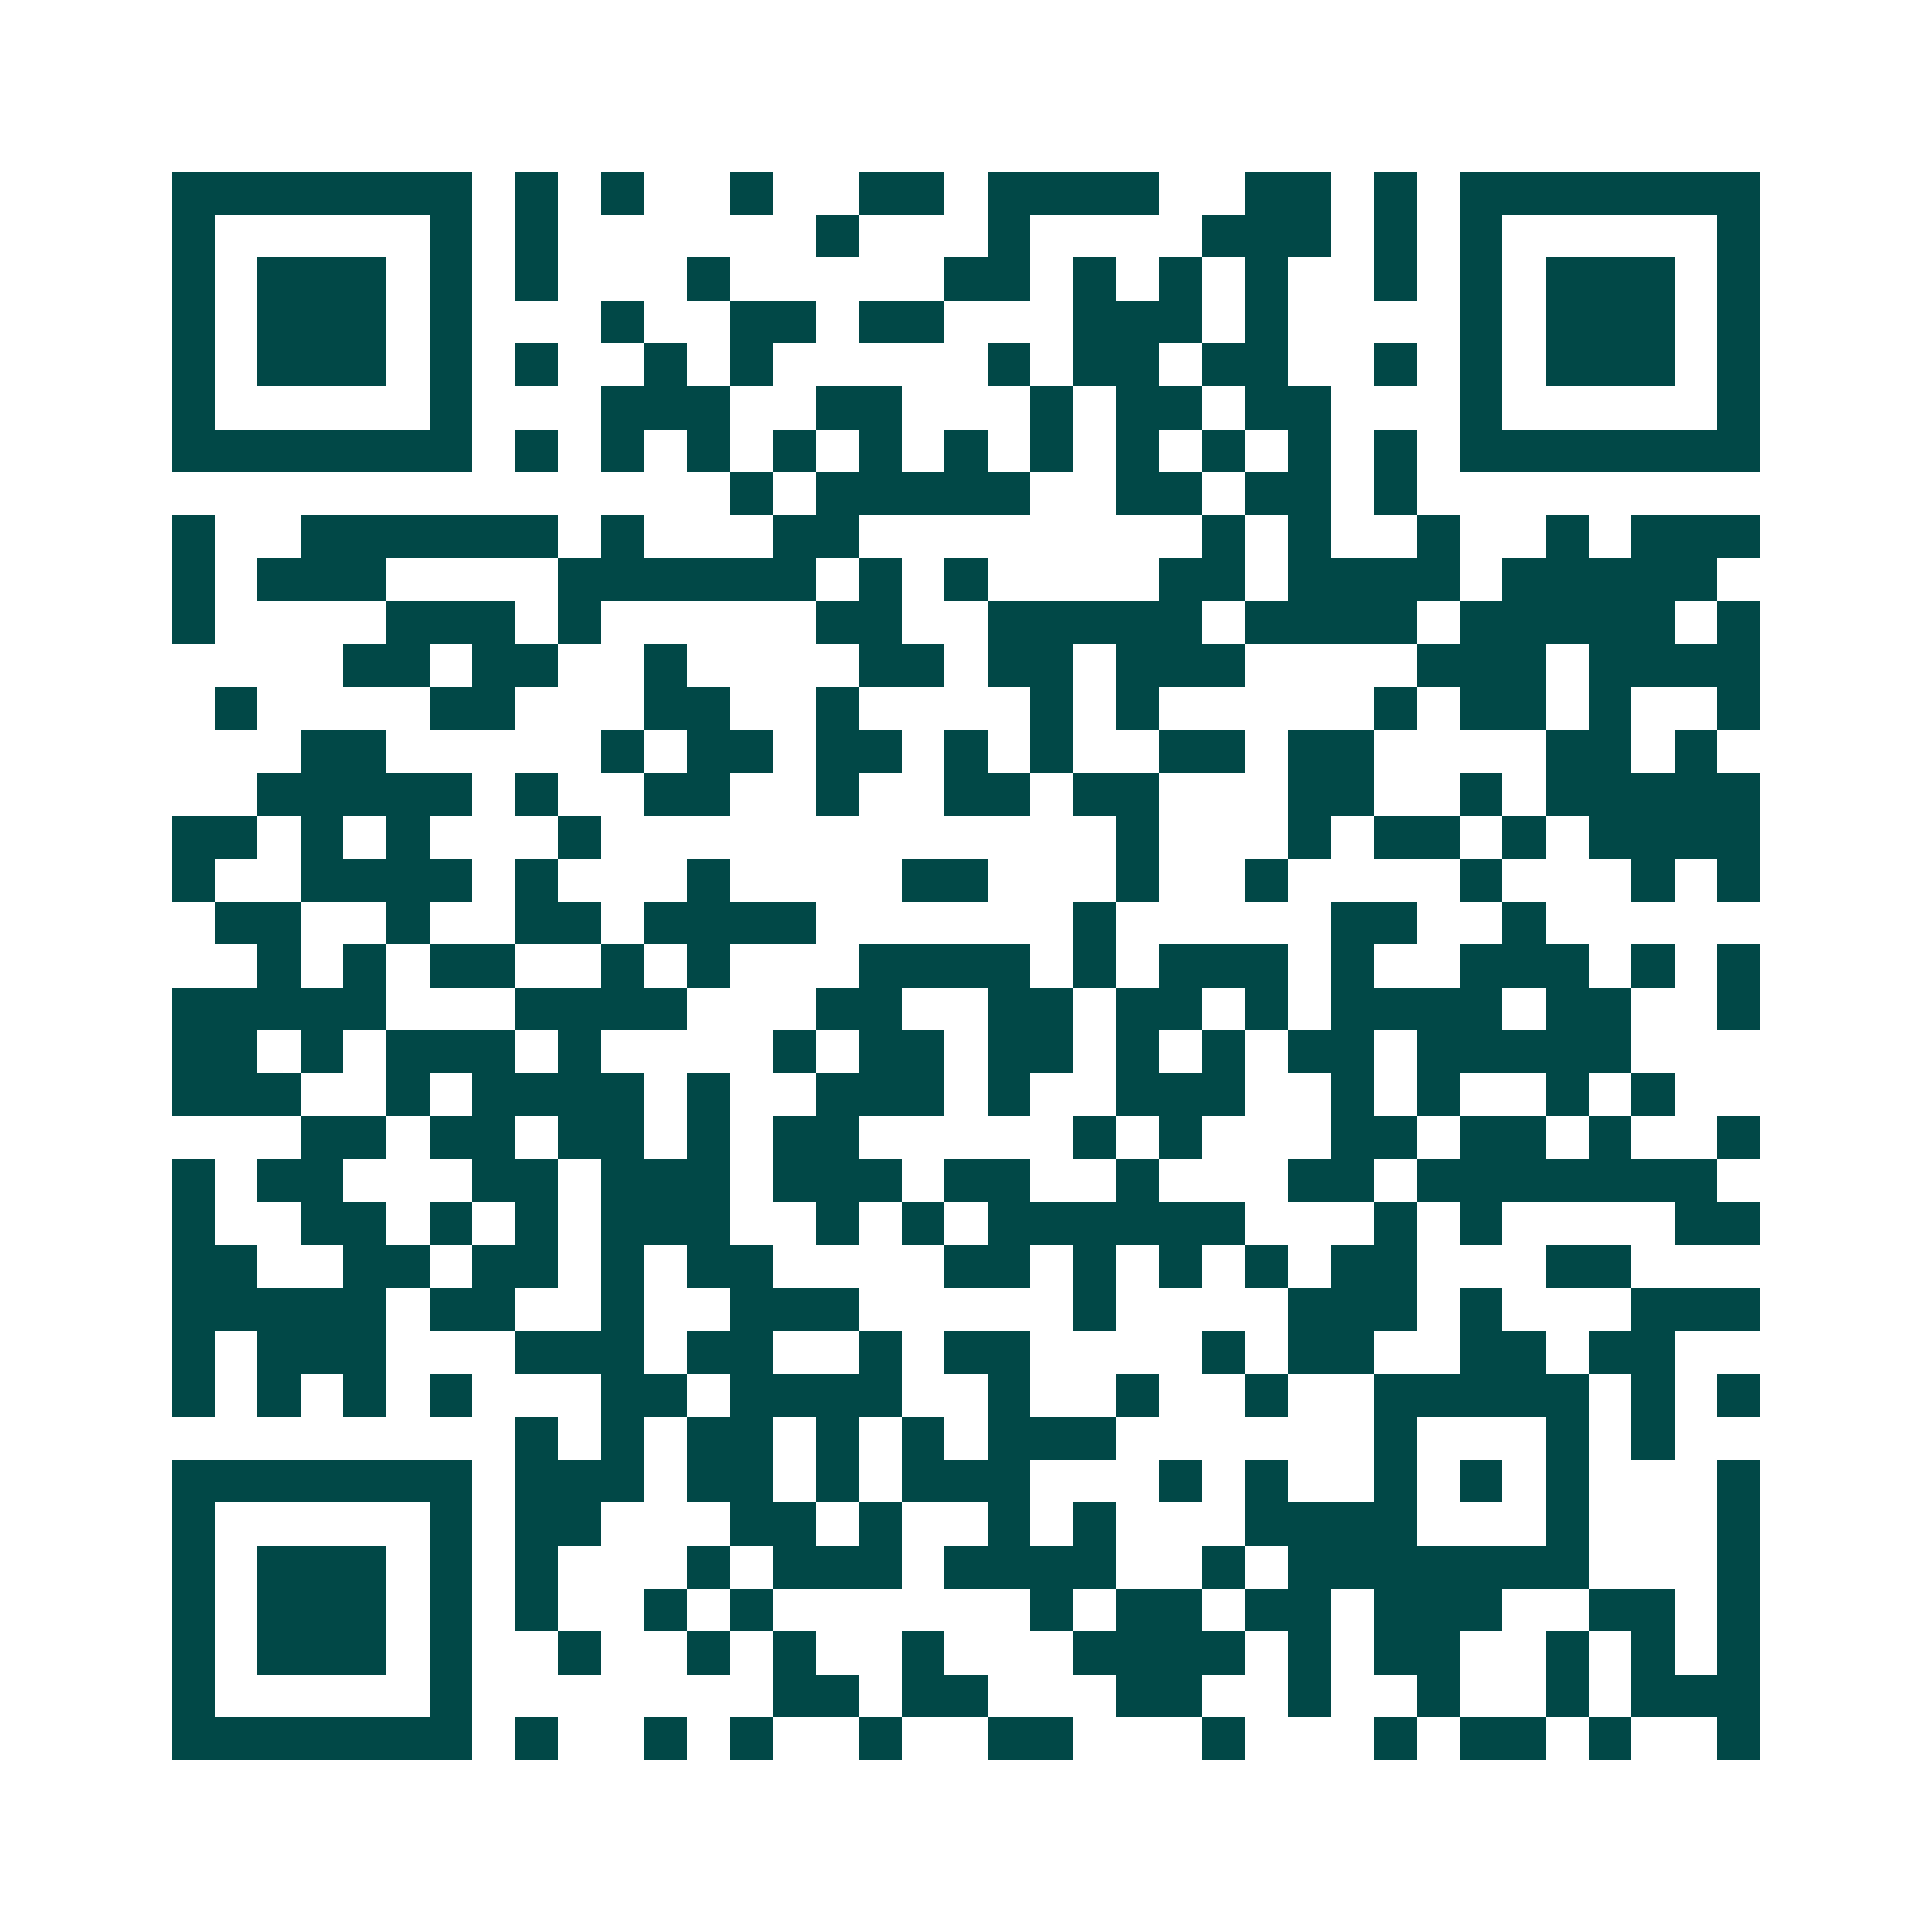 <svg xmlns="http://www.w3.org/2000/svg" width="200" height="200" viewBox="0 0 45 45" shape-rendering="crispEdges"><path fill="#ffffff" d="M0 0h45v45H0z"/><path stroke="#014847" d="M4 4.5h7m1 0h1m1 0h1m2 0h1m2 0h2m1 0h4m2 0h2m1 0h1m1 0h7M4 5.5h1m5 0h1m1 0h1m6 0h1m3 0h1m4 0h3m1 0h1m1 0h1m5 0h1M4 6.5h1m1 0h3m1 0h1m1 0h1m3 0h1m5 0h2m1 0h1m1 0h1m1 0h1m2 0h1m1 0h1m1 0h3m1 0h1M4 7.5h1m1 0h3m1 0h1m3 0h1m2 0h2m1 0h2m3 0h3m1 0h1m4 0h1m1 0h3m1 0h1M4 8.5h1m1 0h3m1 0h1m1 0h1m2 0h1m1 0h1m5 0h1m1 0h2m1 0h2m2 0h1m1 0h1m1 0h3m1 0h1M4 9.5h1m5 0h1m3 0h3m2 0h2m3 0h1m1 0h2m1 0h2m3 0h1m5 0h1M4 10.5h7m1 0h1m1 0h1m1 0h1m1 0h1m1 0h1m1 0h1m1 0h1m1 0h1m1 0h1m1 0h1m1 0h1m1 0h7M17 11.5h1m1 0h5m2 0h2m1 0h2m1 0h1M4 12.5h1m2 0h6m1 0h1m3 0h2m8 0h1m1 0h1m2 0h1m2 0h1m1 0h3M4 13.5h1m1 0h3m4 0h6m1 0h1m1 0h1m4 0h2m1 0h4m1 0h5M4 14.5h1m4 0h3m1 0h1m5 0h2m2 0h5m1 0h4m1 0h5m1 0h1M8 15.5h2m1 0h2m2 0h1m4 0h2m1 0h2m1 0h3m4 0h3m1 0h4M5 16.5h1m4 0h2m3 0h2m2 0h1m4 0h1m1 0h1m5 0h1m1 0h2m1 0h1m2 0h1M7 17.5h2m5 0h1m1 0h2m1 0h2m1 0h1m1 0h1m2 0h2m1 0h2m4 0h2m1 0h1M6 18.5h5m1 0h1m2 0h2m2 0h1m2 0h2m1 0h2m3 0h2m2 0h1m1 0h5M4 19.5h2m1 0h1m1 0h1m3 0h1m12 0h1m3 0h1m1 0h2m1 0h1m1 0h4M4 20.5h1m2 0h4m1 0h1m3 0h1m4 0h2m3 0h1m2 0h1m4 0h1m3 0h1m1 0h1M5 21.5h2m2 0h1m2 0h2m1 0h4m6 0h1m5 0h2m2 0h1M6 22.5h1m1 0h1m1 0h2m2 0h1m1 0h1m3 0h4m1 0h1m1 0h3m1 0h1m2 0h3m1 0h1m1 0h1M4 23.5h5m3 0h4m3 0h2m2 0h2m1 0h2m1 0h1m1 0h4m1 0h2m2 0h1M4 24.5h2m1 0h1m1 0h3m1 0h1m4 0h1m1 0h2m1 0h2m1 0h1m1 0h1m1 0h2m1 0h5M4 25.5h3m2 0h1m1 0h4m1 0h1m2 0h3m1 0h1m2 0h3m2 0h1m1 0h1m2 0h1m1 0h1M7 26.5h2m1 0h2m1 0h2m1 0h1m1 0h2m5 0h1m1 0h1m3 0h2m1 0h2m1 0h1m2 0h1M4 27.5h1m1 0h2m3 0h2m1 0h3m1 0h3m1 0h2m2 0h1m3 0h2m1 0h7M4 28.5h1m2 0h2m1 0h1m1 0h1m1 0h3m2 0h1m1 0h1m1 0h6m3 0h1m1 0h1m4 0h2M4 29.5h2m2 0h2m1 0h2m1 0h1m1 0h2m4 0h2m1 0h1m1 0h1m1 0h1m1 0h2m3 0h2M4 30.5h5m1 0h2m2 0h1m2 0h3m5 0h1m4 0h3m1 0h1m3 0h3M4 31.5h1m1 0h3m3 0h3m1 0h2m2 0h1m1 0h2m4 0h1m1 0h2m2 0h2m1 0h2M4 32.5h1m1 0h1m1 0h1m1 0h1m3 0h2m1 0h4m2 0h1m2 0h1m2 0h1m2 0h5m1 0h1m1 0h1M12 33.5h1m1 0h1m1 0h2m1 0h1m1 0h1m1 0h3m6 0h1m3 0h1m1 0h1M4 34.5h7m1 0h3m1 0h2m1 0h1m1 0h3m3 0h1m1 0h1m2 0h1m1 0h1m1 0h1m3 0h1M4 35.5h1m5 0h1m1 0h2m3 0h2m1 0h1m2 0h1m1 0h1m3 0h4m3 0h1m3 0h1M4 36.5h1m1 0h3m1 0h1m1 0h1m3 0h1m1 0h3m1 0h4m2 0h1m1 0h7m3 0h1M4 37.5h1m1 0h3m1 0h1m1 0h1m2 0h1m1 0h1m6 0h1m1 0h2m1 0h2m1 0h3m2 0h2m1 0h1M4 38.5h1m1 0h3m1 0h1m2 0h1m2 0h1m1 0h1m2 0h1m3 0h4m1 0h1m1 0h2m2 0h1m1 0h1m1 0h1M4 39.5h1m5 0h1m7 0h2m1 0h2m3 0h2m2 0h1m2 0h1m2 0h1m1 0h3M4 40.5h7m1 0h1m2 0h1m1 0h1m2 0h1m2 0h2m3 0h1m3 0h1m1 0h2m1 0h1m2 0h1"/></svg>
